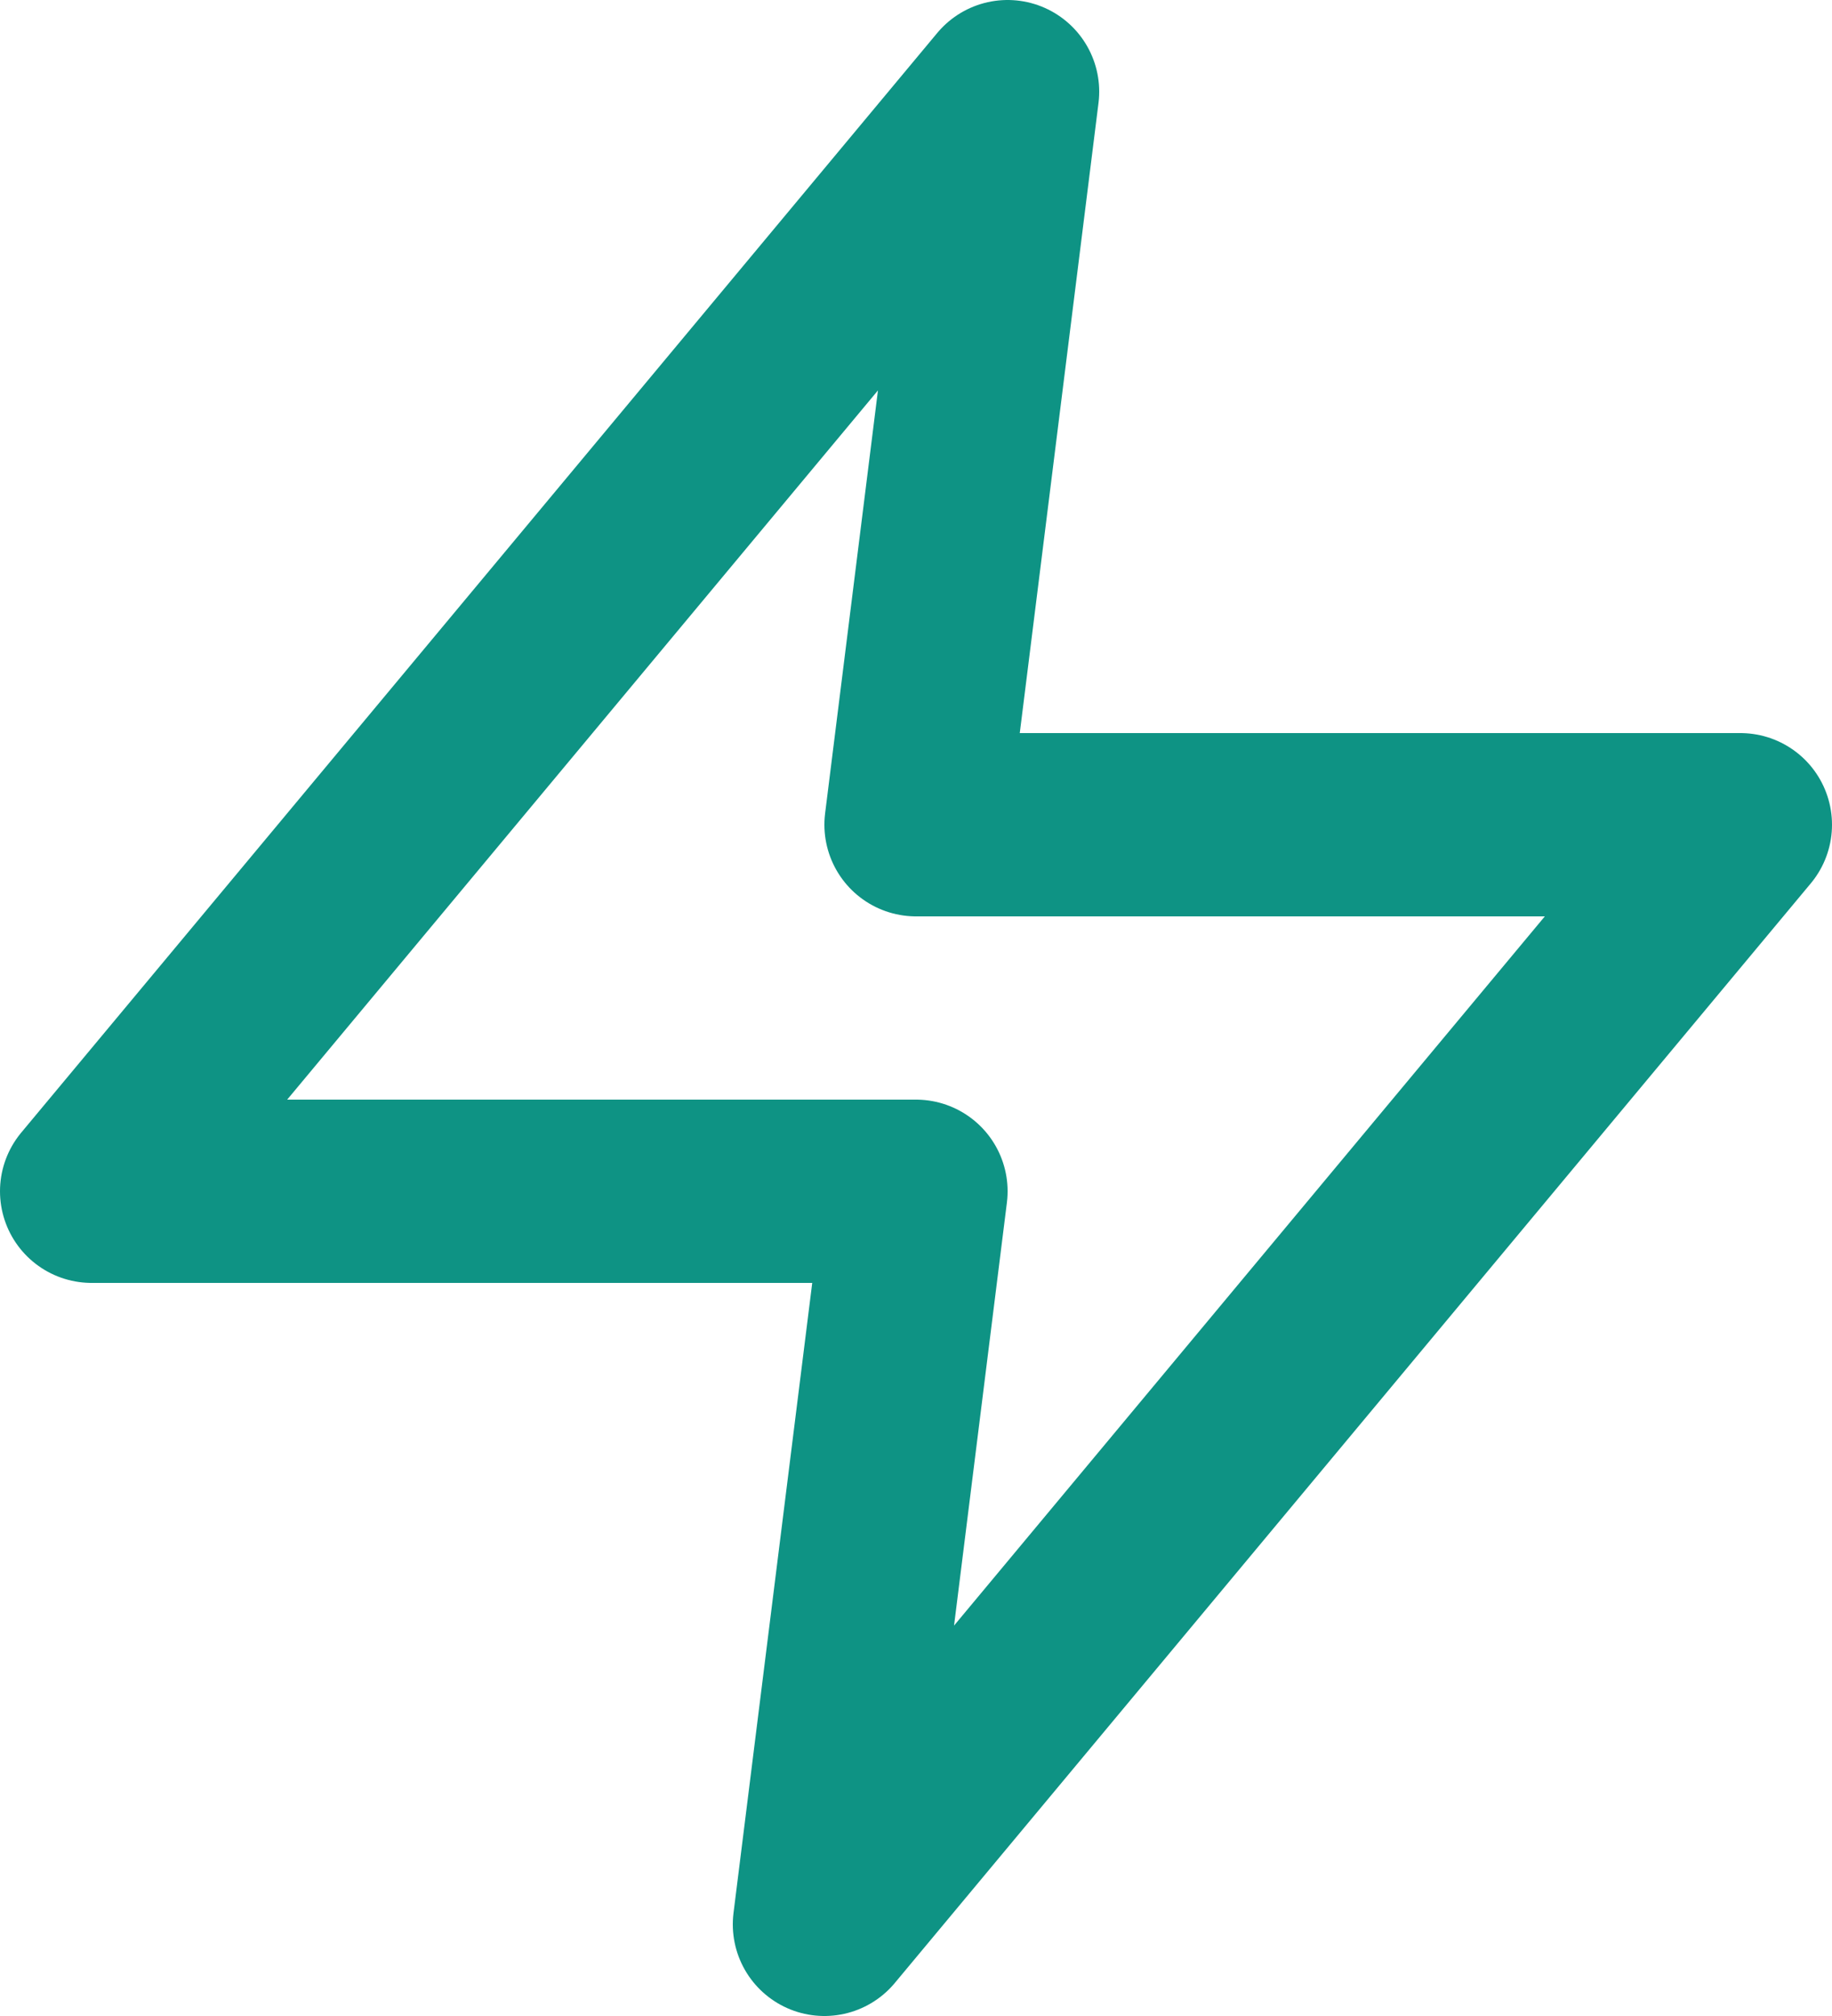 <svg width="20" height="22" viewBox="0 0 20 22" fill="none" xmlns="http://www.w3.org/2000/svg">
<path d="M11 1L1 13H10L9 21L19 9H10L11 1Z" stroke="#0E9384" stroke-width="2" stroke-linecap="round" stroke-linejoin="round"/>
</svg>
